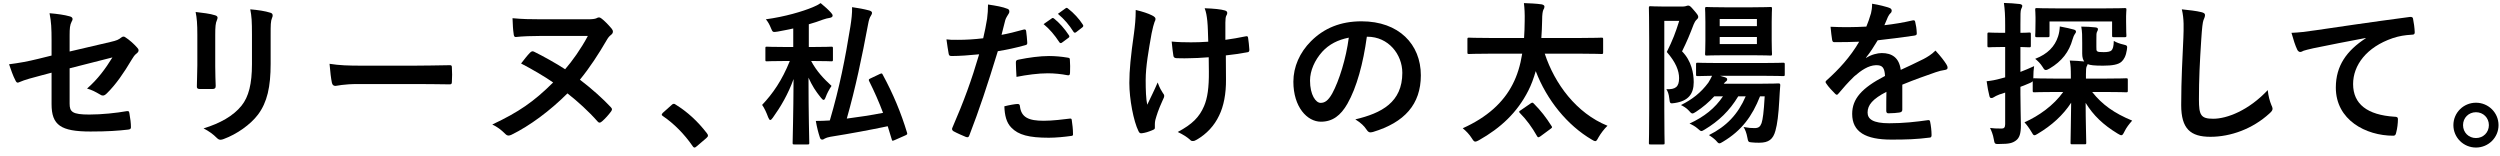 <svg width="257" height="16" viewBox="0 0 257 16" fill="none" xmlns="http://www.w3.org/2000/svg">
<path d="M254.529 10.559C255.809 10.559 256.849 11.584 256.849 12.864C256.849 14.143 255.809 15.168 254.529 15.168C253.249 15.168 252.209 14.143 252.209 12.864C252.209 11.584 253.249 10.559 254.529 10.559ZM254.529 11.536C253.777 11.536 253.201 12.111 253.201 12.864C253.201 13.616 253.777 14.191 254.529 14.191C255.281 14.191 255.857 13.616 255.857 12.864C255.857 12.111 255.281 11.536 254.529 11.536Z" fill="black"/>
<path d="M243.195 3.935V3.903C241.243 4.271 239.531 4.607 237.819 4.959C237.211 5.103 237.051 5.135 236.811 5.215C236.699 5.263 236.587 5.343 236.459 5.343C236.347 5.343 236.219 5.247 236.155 5.103C235.947 4.671 235.771 4.111 235.563 3.375C236.379 3.343 236.859 3.279 238.107 3.103C240.075 2.815 243.595 2.287 247.723 1.743C247.963 1.711 248.043 1.807 248.059 1.919C248.139 2.287 248.219 2.879 248.235 3.327C248.235 3.519 248.139 3.567 247.931 3.567C247.179 3.615 246.667 3.695 245.979 3.919C243.259 4.847 241.899 6.719 241.899 8.639C241.899 10.704 243.371 11.823 246.155 11.999C246.411 11.999 246.507 12.063 246.507 12.239C246.507 12.655 246.443 13.216 246.331 13.616C246.283 13.855 246.219 13.951 246.027 13.951C243.211 13.951 240.123 12.335 240.123 9.007C240.123 6.735 241.259 5.199 243.195 3.935Z" fill="black"/>
<path d="M224.291 0.959C225.027 1.039 225.795 1.119 226.291 1.247C226.563 1.311 226.675 1.391 226.675 1.551C226.675 1.727 226.579 1.919 226.515 2.079C226.435 2.303 226.371 2.799 226.291 4.031C226.131 6.495 226.051 8.127 226.051 10.223C226.051 11.839 226.243 12.207 227.523 12.207C228.947 12.207 231.171 11.344 233.123 9.263C233.187 9.871 233.331 10.399 233.491 10.784C233.571 10.96 233.619 11.072 233.619 11.168C233.619 11.312 233.555 11.44 233.299 11.664C231.571 13.248 229.315 14.063 227.235 14.063C225.187 14.063 224.227 13.248 224.227 10.8C224.227 8.111 224.371 5.807 224.451 3.887C224.483 2.943 224.531 1.919 224.291 0.959Z" fill="black"/>
<path d="M212.099 9.455H211.315C209.763 9.455 209.235 9.487 209.139 9.487C208.979 9.487 208.963 9.471 208.963 9.311V8.351C208.915 8.415 208.851 8.447 208.723 8.511C208.387 8.655 208.051 8.799 207.699 8.927V9.663C207.699 11.2 207.747 12.063 207.747 12.864C207.747 13.743 207.603 14.175 207.235 14.447C206.883 14.704 206.547 14.8 205.571 14.8C205.075 14.816 205.043 14.816 204.963 14.319C204.883 13.823 204.707 13.424 204.579 13.152C204.931 13.2 205.203 13.216 205.779 13.216C206.003 13.216 206.131 13.104 206.131 12.768V9.519L205.539 9.711C205.251 9.823 205.075 9.919 204.979 9.983C204.899 10.047 204.803 10.079 204.707 10.079C204.611 10.079 204.547 10.015 204.515 9.887C204.403 9.471 204.307 8.927 204.227 8.351C204.691 8.303 205.155 8.223 205.715 8.063L206.131 7.951V4.831H205.859C204.867 4.831 204.579 4.863 204.483 4.863C204.323 4.863 204.307 4.847 204.307 4.687V3.519C204.307 3.359 204.323 3.343 204.483 3.343C204.579 3.343 204.867 3.375 205.859 3.375H206.131V2.575C206.131 1.551 206.099 1.039 206.003 0.303C206.579 0.319 207.091 0.351 207.635 0.415C207.779 0.431 207.891 0.511 207.891 0.591C207.891 0.719 207.827 0.815 207.779 0.927C207.699 1.119 207.699 1.455 207.699 2.543V3.375C208.275 3.375 208.499 3.343 208.595 3.343C208.755 3.343 208.771 3.359 208.771 3.519V4.687C208.771 4.847 208.755 4.863 208.595 4.863C208.499 4.863 208.275 4.847 207.699 4.831V7.391C208.115 7.231 208.627 7.023 209.107 6.799C209.059 7.071 209.027 7.551 209.027 7.951V8.063C209.059 8.047 209.091 8.047 209.139 8.047C209.235 8.047 209.763 8.079 211.315 8.079H212.883V7.807C212.883 7.119 212.867 6.687 212.771 6.223C213.331 6.239 213.763 6.271 214.259 6.319C214.131 6.143 214.051 5.903 214.051 5.503V4.431C214.051 3.647 214.051 3.295 213.955 2.735C214.515 2.735 214.915 2.767 215.395 2.815C215.587 2.831 215.667 2.895 215.667 2.991C215.667 3.103 215.619 3.183 215.571 3.279C215.507 3.391 215.507 3.583 215.507 4.159V4.815C215.507 5.119 215.507 5.199 215.587 5.263C215.667 5.343 215.827 5.359 216.259 5.359C216.643 5.359 216.931 5.311 217.059 5.183C217.203 5.039 217.283 4.783 217.299 4.207C217.555 4.367 217.971 4.511 218.275 4.575C218.691 4.671 218.707 4.703 218.643 5.119C218.547 5.759 218.339 6.127 218.083 6.351C217.763 6.639 217.139 6.751 216.195 6.751C215.299 6.751 214.851 6.703 214.611 6.591C214.595 6.671 214.563 6.735 214.515 6.815C214.451 6.959 214.435 7.151 214.435 7.631V8.079H216.371C217.907 8.079 218.451 8.047 218.563 8.047C218.723 8.047 218.739 8.063 218.739 8.223V9.311C218.739 9.471 218.723 9.487 218.563 9.487C218.451 9.487 217.907 9.455 216.371 9.455H215.075C216.099 10.752 217.331 11.632 219.187 12.399C218.867 12.768 218.595 13.104 218.387 13.536C218.259 13.791 218.195 13.903 218.067 13.903C217.987 13.903 217.875 13.839 217.683 13.727C216.211 12.832 215.203 11.871 214.403 10.575C214.403 12.431 214.467 14.207 214.467 14.671C214.467 14.816 214.451 14.832 214.291 14.832H213.027C212.867 14.832 212.851 14.816 212.851 14.671C212.851 14.207 212.899 12.463 212.915 10.559C212.083 11.839 210.915 12.896 209.491 13.743C209.315 13.855 209.219 13.903 209.139 13.903C209.027 13.903 208.963 13.791 208.819 13.536C208.579 13.136 208.339 12.816 208.115 12.575C209.587 11.919 211.107 10.848 212.099 9.455ZM211.571 0.863H216.227C217.779 0.863 218.323 0.831 218.419 0.831C218.579 0.831 218.595 0.847 218.595 1.007C218.595 1.103 218.563 1.343 218.563 1.663V2.175C218.563 3.343 218.595 3.551 218.595 3.631C218.595 3.807 218.579 3.823 218.419 3.823H217.299C217.139 3.823 217.123 3.807 217.123 3.631V2.207H210.691V3.631C210.691 3.807 210.675 3.823 210.499 3.823H209.379C209.235 3.823 209.219 3.807 209.219 3.631C209.219 3.551 209.251 3.343 209.251 2.175V1.775C209.251 1.343 209.219 1.103 209.219 1.007C209.219 0.847 209.235 0.831 209.379 0.831C209.491 0.831 210.035 0.863 211.571 0.863ZM211.747 2.719C212.403 2.847 212.867 2.943 213.187 3.039C213.315 3.071 213.411 3.151 213.411 3.231C213.411 3.327 213.395 3.375 213.315 3.471C213.219 3.599 213.107 3.855 213.059 4.047C212.707 5.327 211.955 6.303 210.707 7.039C210.515 7.151 210.403 7.199 210.307 7.199C210.179 7.199 210.115 7.103 209.987 6.895C209.747 6.511 209.507 6.287 209.219 6.047C210.499 5.551 211.235 4.783 211.571 3.743C211.683 3.407 211.731 3.055 211.747 2.719Z" fill="black"/>
<path d="M195.556 8.703V11.28C195.556 11.456 195.46 11.536 195.252 11.568C195.044 11.6 194.564 11.648 194.116 11.648C193.972 11.648 193.908 11.552 193.908 11.392C193.908 10.816 193.908 10.015 193.924 9.439C192.5 10.175 191.988 10.8 191.988 11.568C191.988 12.239 192.532 12.671 194.212 12.671C195.684 12.671 196.964 12.527 198.196 12.351C198.34 12.335 198.404 12.383 198.42 12.527C198.5 12.896 198.564 13.456 198.564 13.839C198.58 14.031 198.516 14.143 198.388 14.143C197.012 14.319 195.972 14.351 194.42 14.351C191.796 14.351 190.404 13.568 190.404 11.711C190.404 10.175 191.364 9.055 193.78 7.807C193.732 6.991 193.54 6.671 192.82 6.703C192.068 6.735 191.348 7.215 190.612 7.855C189.924 8.527 189.524 8.991 189.012 9.599C188.932 9.695 188.884 9.743 188.82 9.743C188.772 9.743 188.708 9.695 188.644 9.631C188.42 9.407 187.94 8.911 187.732 8.575C187.684 8.511 187.668 8.463 187.668 8.431C187.668 8.367 187.7 8.319 187.78 8.255C189.012 7.151 190.196 5.887 191.124 4.287C190.372 4.319 189.508 4.335 188.564 4.335C188.42 4.335 188.372 4.255 188.34 4.079C188.292 3.823 188.228 3.231 188.18 2.751C189.396 2.815 190.644 2.799 191.86 2.735C192.036 2.303 192.18 1.919 192.34 1.359C192.404 1.087 192.452 0.815 192.452 0.383C193.156 0.495 193.86 0.671 194.276 0.831C194.404 0.879 194.468 0.991 194.468 1.103C194.468 1.183 194.436 1.279 194.356 1.343C194.26 1.423 194.164 1.567 194.084 1.727C193.988 1.951 193.908 2.159 193.716 2.591C194.692 2.479 195.668 2.319 196.628 2.095C196.804 2.063 196.852 2.111 196.884 2.255C196.964 2.575 197.028 2.943 197.044 3.407C197.06 3.567 196.996 3.631 196.772 3.663C195.572 3.839 194.196 4.015 193.028 4.143C192.66 4.735 192.308 5.327 191.828 5.919L191.844 5.951C192.356 5.615 193.012 5.455 193.444 5.455C194.5 5.455 195.236 5.935 195.396 7.183C196.02 6.895 196.932 6.479 197.748 6.063C198.052 5.903 198.564 5.615 198.964 5.199C199.492 5.759 199.908 6.319 200.084 6.607C200.18 6.751 200.212 6.863 200.212 6.959C200.212 7.087 200.132 7.151 199.972 7.183C199.636 7.231 199.316 7.311 198.996 7.423C197.956 7.791 196.916 8.143 195.556 8.703Z" fill="black"/>
<path d="M179.458 9.903H178.69C177.794 11.392 176.69 12.447 175.25 13.312C175.074 13.424 174.978 13.472 174.898 13.472C174.802 13.472 174.706 13.376 174.482 13.184C174.29 13.008 173.89 12.784 173.682 12.704C175.202 11.999 176.29 11.136 177.122 9.903H176.226C175.666 10.511 175.042 11.04 174.354 11.488C174.178 11.6 174.066 11.664 173.986 11.664C173.874 11.664 173.778 11.568 173.586 11.344C173.394 11.12 173.01 10.896 172.802 10.8C173.954 10.223 174.834 9.551 175.618 8.495C175.762 8.271 175.874 8.047 176.002 7.791C174.994 7.807 174.61 7.823 174.53 7.823C174.37 7.823 174.354 7.807 174.354 7.647V6.623C174.354 6.463 174.37 6.447 174.53 6.447C174.626 6.447 175.154 6.479 176.69 6.479H181.138C182.658 6.479 183.186 6.447 183.282 6.447C183.458 6.447 183.474 6.463 183.474 6.623V7.647C183.474 7.807 183.458 7.823 183.282 7.823C183.186 7.823 182.658 7.791 181.138 7.791H176.818L177.298 7.935C177.506 7.999 177.554 8.063 177.554 8.159C177.554 8.239 177.522 8.303 177.458 8.351C177.362 8.415 177.282 8.495 177.202 8.607H180.962C182.274 8.607 182.706 8.575 182.802 8.575C182.978 8.575 183.01 8.607 183.01 8.767C182.962 9.263 182.946 9.791 182.914 10.255C182.834 11.759 182.706 12.768 182.514 13.44C182.274 14.319 181.826 14.671 180.85 14.671C180.562 14.671 180.386 14.671 180.098 14.639C179.73 14.607 179.714 14.607 179.618 14.095C179.554 13.727 179.41 13.312 179.234 13.056C179.826 13.152 179.97 13.168 180.354 13.168C180.77 13.168 180.946 13.04 181.09 12.655C181.218 12.239 181.314 11.6 181.41 9.903H180.93C180.13 11.935 179.058 13.408 177.138 14.559C176.946 14.671 176.85 14.736 176.754 14.736C176.642 14.736 176.562 14.639 176.37 14.415C176.194 14.239 175.842 13.983 175.682 13.887C177.474 12.992 178.658 11.759 179.458 9.903ZM170.946 0.671H173.01C173.17 0.671 173.266 0.639 173.33 0.623C173.394 0.591 173.474 0.575 173.554 0.575C173.682 0.575 173.762 0.607 174.162 1.087C174.482 1.455 174.578 1.599 174.578 1.727C174.578 1.871 174.514 1.919 174.418 2.015C174.274 2.143 174.194 2.319 174.114 2.495C173.698 3.583 173.442 4.207 172.914 5.279C173.89 6.255 174.114 7.551 174.114 8.447C174.114 9.663 173.554 10.383 172.162 10.591C171.666 10.671 171.666 10.639 171.602 10.111C171.554 9.663 171.442 9.375 171.298 9.167C172.242 9.215 172.61 8.927 172.61 8.031C172.61 7.279 172.274 6.399 171.346 5.343C171.97 4.095 172.242 3.359 172.626 2.143H171.09V11.232C171.09 13.44 171.122 14.591 171.122 14.688C171.122 14.848 171.106 14.848 170.946 14.848H169.682C169.522 14.848 169.506 14.848 169.506 14.688C169.506 14.575 169.538 13.472 169.538 11.232V4.303C169.538 2.047 169.506 0.927 169.506 0.815C169.506 0.655 169.522 0.639 169.682 0.639C169.794 0.639 170.162 0.671 170.946 0.671ZM177.298 0.751H180.13C181.442 0.751 181.89 0.719 182.002 0.719C182.146 0.719 182.162 0.735 182.162 0.911C182.162 1.007 182.13 1.375 182.13 2.255V4.191C182.13 5.071 182.162 5.439 182.162 5.535C182.162 5.695 182.146 5.711 182.002 5.711C181.89 5.711 181.442 5.679 180.13 5.679H177.298C175.986 5.679 175.554 5.711 175.458 5.711C175.298 5.711 175.282 5.695 175.282 5.535C175.282 5.423 175.314 5.071 175.314 4.191V2.255C175.314 1.375 175.282 1.007 175.282 0.911C175.282 0.735 175.298 0.719 175.458 0.719C175.554 0.719 175.986 0.751 177.298 0.751ZM176.786 1.951V2.687H180.61V1.951H176.786ZM180.61 4.527V3.807H176.786V4.527H180.61Z" fill="black"/>
<path d="M156.482 5.519H153.074C151.618 5.519 151.122 5.551 151.026 5.551C150.866 5.551 150.85 5.535 150.85 5.375V4.047C150.85 3.887 150.866 3.871 151.026 3.871C151.122 3.871 151.618 3.903 153.074 3.903H156.674C156.706 3.359 156.738 2.783 156.738 2.175C156.754 1.407 156.722 0.831 156.658 0.319C157.154 0.335 157.954 0.367 158.482 0.447C158.642 0.479 158.77 0.559 158.77 0.671C158.77 0.799 158.738 0.879 158.658 1.007C158.594 1.151 158.53 1.423 158.53 2.127C158.514 2.719 158.498 3.311 158.45 3.903H162.578C164.034 3.903 164.53 3.871 164.626 3.871C164.786 3.871 164.802 3.887 164.802 4.047V5.375C164.802 5.535 164.786 5.551 164.626 5.551C164.53 5.551 164.034 5.519 162.578 5.519H158.802C159.826 8.623 162.05 11.632 165.25 12.928C164.914 13.248 164.562 13.711 164.322 14.127C164.178 14.399 164.114 14.511 163.986 14.511C163.922 14.511 163.81 14.463 163.634 14.351C161.122 12.88 159.01 10.287 157.874 7.311C157.666 8.031 157.426 8.703 157.106 9.327C155.97 11.568 154.274 13.152 152.034 14.415C151.858 14.511 151.746 14.559 151.666 14.559C151.538 14.559 151.458 14.463 151.298 14.207C151.058 13.823 150.722 13.472 150.37 13.184C152.866 12.063 154.546 10.543 155.506 8.655C155.97 7.759 156.29 6.719 156.482 5.519ZM156.338 11.328L157.362 10.623C157.538 10.511 157.57 10.543 157.682 10.655C158.386 11.36 158.93 12.063 159.49 12.944C159.586 13.088 159.586 13.104 159.394 13.248L158.354 14.015C158.258 14.079 158.194 14.111 158.146 14.111C158.082 14.111 158.05 14.063 158.002 13.983C157.506 13.104 156.914 12.287 156.242 11.616C156.13 11.488 156.13 11.456 156.338 11.328Z" fill="black"/>
<path d="M140.575 3.775H140.511C140.143 6.495 139.471 8.991 138.511 10.671C137.823 11.871 136.991 12.511 135.791 12.511C134.383 12.511 132.959 11.008 132.959 8.399C132.959 6.863 133.615 5.391 134.767 4.239C136.111 2.895 137.807 2.191 139.967 2.191C143.807 2.191 146.063 4.559 146.063 7.743C146.063 10.72 144.383 12.591 141.135 13.568C140.799 13.664 140.655 13.6 140.447 13.28C140.271 13.008 139.935 12.639 139.327 12.271C142.031 11.632 144.159 10.511 144.159 7.487C144.159 5.583 142.719 3.775 140.575 3.775ZM138.655 3.871C137.535 4.095 136.639 4.543 135.919 5.327C135.151 6.191 134.671 7.263 134.671 8.287C134.671 9.759 135.263 10.575 135.759 10.575C136.175 10.575 136.527 10.367 136.959 9.599C137.663 8.303 138.383 5.999 138.655 3.871Z" fill="black"/>
<path d="M124.272 7.343L124.256 5.887C123.408 5.951 122.8 5.983 122.336 5.983C122 5.999 121.584 5.999 120.992 5.983C120.768 5.983 120.64 5.903 120.624 5.727C120.56 5.407 120.528 4.975 120.448 4.271C121.04 4.335 121.84 4.351 122.432 4.351C122.88 4.351 123.632 4.335 124.208 4.287C124.176 3.487 124.176 2.767 124.112 2.159C124.048 1.599 124 1.279 123.84 0.847C124.784 0.879 125.536 0.959 125.904 1.071C126.08 1.119 126.16 1.199 126.16 1.327C126.16 1.439 126.112 1.535 126.048 1.647C126 1.743 125.968 1.999 125.968 2.319V4.095C126.656 3.999 127.344 3.887 128.016 3.743C128.208 3.695 128.288 3.727 128.304 3.887C128.368 4.287 128.4 4.671 128.432 5.087C128.448 5.295 128.368 5.359 128.224 5.375C127.456 5.519 126.752 5.615 126.016 5.695L126.032 8.159C126.048 9.647 125.792 10.928 125.328 11.871C124.832 12.928 124.032 13.775 123.04 14.351C122.864 14.463 122.752 14.495 122.64 14.495C122.512 14.495 122.448 14.495 122.32 14.351C122.032 14.095 121.616 13.823 121.072 13.568C122.576 12.768 123.296 12.031 123.776 10.912C124.128 10.095 124.288 9.007 124.272 7.343ZM118.72 12.752V13.136C118.72 13.248 118.672 13.296 118.512 13.36C118.032 13.568 117.744 13.648 117.408 13.695C117.216 13.727 117.136 13.68 117.04 13.488C116.528 12.463 116.096 10.191 116.096 8.527C116.096 7.231 116.24 5.759 116.576 3.407C116.672 2.671 116.752 1.951 116.752 1.023C117.488 1.199 118.016 1.375 118.432 1.583C118.688 1.711 118.784 1.823 118.784 1.935C118.784 1.999 118.784 2.079 118.688 2.255C118.608 2.463 118.496 2.895 118.384 3.439C118.08 5.167 117.776 6.831 117.776 8.239C117.776 9.263 117.808 10.175 117.936 10.768C118.336 9.919 118.624 9.375 119.008 8.479C119.232 9.087 119.376 9.295 119.536 9.551C119.632 9.663 119.68 9.759 119.68 9.855C119.68 9.967 119.648 10.063 119.488 10.383C119.056 11.344 118.928 11.775 118.768 12.335C118.736 12.463 118.72 12.639 118.72 12.752Z" fill="black"/>
<path d="M107.28 2.479L108.128 1.887C108.208 1.823 108.272 1.839 108.368 1.919C108.864 2.303 109.44 2.943 109.888 3.631C109.952 3.727 109.952 3.807 109.84 3.887L109.168 4.383C109.056 4.463 108.976 4.447 108.896 4.335C108.416 3.599 107.904 2.991 107.28 2.479ZM108.752 1.423L109.552 0.847C109.648 0.783 109.696 0.799 109.792 0.879C110.384 1.327 110.96 1.967 111.312 2.527C111.376 2.623 111.392 2.719 111.264 2.815L110.624 3.311C110.496 3.407 110.416 3.359 110.352 3.263C109.92 2.575 109.408 1.967 108.752 1.423ZM102.96 3.583C103.584 3.471 104.448 3.263 105.232 3.039C105.408 2.991 105.472 3.071 105.488 3.199C105.536 3.551 105.584 4.015 105.6 4.351C105.616 4.559 105.568 4.607 105.36 4.655C104.368 4.927 103.552 5.103 102.576 5.263C101.488 8.815 100.672 11.264 99.648 13.919C99.568 14.143 99.472 14.127 99.296 14.079C99.136 14.015 98.352 13.68 98.016 13.488C97.888 13.408 97.84 13.28 97.888 13.168C99.104 10.367 99.872 8.255 100.656 5.583C99.728 5.679 98.608 5.759 97.856 5.759C97.616 5.759 97.552 5.711 97.52 5.503C97.456 5.167 97.376 4.623 97.296 4.047C97.632 4.095 97.824 4.095 98.48 4.095C99.28 4.095 100.144 4.047 101.072 3.935C101.232 3.295 101.36 2.591 101.472 1.935C101.536 1.455 101.568 0.975 101.568 0.463C102.416 0.591 103.072 0.703 103.584 0.911C103.712 0.959 103.76 1.071 103.76 1.167C103.76 1.231 103.76 1.311 103.68 1.423C103.552 1.647 103.424 1.807 103.344 2.063C103.184 2.639 103.072 3.183 102.96 3.583ZM103.248 10.928C103.744 10.8 104.4 10.688 104.608 10.688C104.768 10.688 104.832 10.752 104.848 10.912C104.976 12.079 105.76 12.415 107.296 12.415C108.192 12.415 109.344 12.271 109.984 12.191C110.112 12.175 110.16 12.207 110.176 12.335C110.24 12.752 110.304 13.296 110.304 13.727C110.32 13.919 110.304 13.967 110.048 13.983C109.504 14.063 108.544 14.159 107.824 14.159C105.776 14.159 104.688 13.871 103.968 13.12C103.456 12.607 103.28 11.855 103.248 10.928ZM104.496 7.903C104.464 7.343 104.432 6.767 104.432 6.447C104.432 6.223 104.48 6.175 104.72 6.127C105.728 5.919 106.912 5.759 107.84 5.759C108.464 5.759 109.152 5.823 109.712 5.919C109.936 5.951 109.984 5.967 109.984 6.159C110.016 6.559 110.016 7.007 110 7.439C110 7.711 109.92 7.775 109.696 7.727C109.136 7.615 108.4 7.535 107.712 7.535C106.752 7.535 105.536 7.695 104.496 7.903Z" fill="black"/>
<path d="M83.562 6.271H83.386C83.946 7.327 84.682 8.095 85.482 8.831C85.258 9.151 85.018 9.599 84.874 9.999C84.81 10.175 84.746 10.271 84.666 10.271C84.602 10.271 84.506 10.191 84.394 10.047C83.85 9.391 83.466 8.767 83.114 7.983C83.114 11.807 83.194 14.399 83.194 14.688C83.194 14.832 83.178 14.848 83.018 14.848H81.658C81.498 14.848 81.482 14.832 81.482 14.688C81.482 14.399 81.562 11.791 81.578 8.127C81.018 9.679 80.266 10.96 79.45 12.095C79.338 12.255 79.258 12.335 79.178 12.335C79.114 12.335 79.05 12.255 78.97 12.063C78.81 11.616 78.57 11.088 78.346 10.784C79.45 9.615 80.378 8.287 81.194 6.271H80.73C79.386 6.271 78.938 6.303 78.842 6.303C78.682 6.303 78.682 6.287 78.682 6.127V4.975C78.682 4.815 78.682 4.799 78.842 4.799C78.938 4.799 79.386 4.831 80.73 4.831H81.546V2.927C81.034 3.039 80.49 3.151 79.946 3.247C79.434 3.327 79.434 3.327 79.242 2.863C79.098 2.511 78.938 2.223 78.73 1.983C80.666 1.727 82.538 1.167 83.53 0.751C83.914 0.591 84.106 0.495 84.362 0.319C84.81 0.687 85.146 0.991 85.434 1.311C85.53 1.423 85.594 1.503 85.594 1.615C85.594 1.727 85.482 1.807 85.29 1.839C85.082 1.871 84.874 1.919 84.602 2.015C84.138 2.191 83.658 2.351 83.146 2.495V4.831H83.562C84.922 4.831 85.354 4.799 85.45 4.799C85.61 4.799 85.626 4.815 85.626 4.975V6.127C85.626 6.287 85.61 6.303 85.45 6.303C85.354 6.303 84.922 6.271 83.562 6.271ZM89.482 8.063L90.426 7.615C90.65 7.519 90.666 7.519 90.746 7.679C91.818 9.647 92.634 11.616 93.242 13.632C93.29 13.791 93.274 13.823 93.066 13.919L91.978 14.399C91.738 14.495 91.722 14.511 91.674 14.335L91.258 12.976C89.418 13.36 87.562 13.711 85.354 14.063C85.098 14.111 84.906 14.175 84.794 14.239C84.698 14.303 84.618 14.351 84.522 14.351C84.41 14.351 84.33 14.287 84.282 14.127C84.122 13.648 83.978 13.088 83.866 12.431C84.346 12.431 84.81 12.415 85.306 12.383C86.314 8.959 86.89 6.015 87.418 2.735C87.53 2.031 87.61 1.375 87.594 0.735C88.25 0.831 88.794 0.927 89.338 1.071C89.514 1.119 89.642 1.199 89.642 1.311C89.642 1.439 89.594 1.503 89.53 1.615C89.402 1.807 89.322 2.031 89.242 2.479C88.602 5.903 87.946 9.039 87.05 12.191C88.266 12.031 89.498 11.855 90.778 11.6C90.362 10.495 89.898 9.439 89.354 8.351C89.274 8.191 89.306 8.143 89.482 8.063Z" fill="black"/>
<path d="M68.138 11.6L69.034 10.8C69.146 10.688 69.226 10.671 69.274 10.671C69.322 10.671 69.386 10.688 69.482 10.768C70.666 11.504 71.722 12.463 72.666 13.695C72.762 13.823 72.778 13.871 72.778 13.935C72.778 14.015 72.746 14.079 72.618 14.191L71.642 15.024C71.53 15.12 71.466 15.168 71.418 15.168C71.338 15.168 71.274 15.136 71.194 15.008C70.346 13.775 69.258 12.688 68.17 11.951C68.074 11.887 68.026 11.839 68.026 11.791C68.026 11.743 68.058 11.695 68.138 11.6Z" fill="black"/>
<path d="M55.647 1.983H60.399C60.847 1.983 61.167 1.951 61.327 1.871C61.407 1.823 61.487 1.791 61.567 1.791C61.663 1.791 61.759 1.839 61.855 1.919C62.095 2.095 62.527 2.527 62.863 2.927C62.959 3.039 63.007 3.151 63.007 3.247C63.007 3.375 62.943 3.487 62.815 3.583C62.591 3.759 62.495 3.903 62.319 4.207C61.567 5.503 60.639 6.943 59.615 8.191C60.911 9.183 61.967 10.143 62.783 11.008C62.863 11.088 62.911 11.168 62.911 11.248C62.911 11.296 62.879 11.36 62.831 11.44C62.575 11.791 62.239 12.175 61.887 12.479C61.791 12.559 61.711 12.607 61.631 12.607C61.567 12.607 61.503 12.575 61.423 12.479C60.543 11.472 59.359 10.399 58.335 9.599C56.543 11.392 54.447 12.944 52.575 13.855C52.463 13.903 52.367 13.935 52.287 13.935C52.175 13.935 52.063 13.887 51.951 13.775C51.487 13.312 51.135 13.056 50.607 12.8C53.327 11.52 54.863 10.463 56.863 8.479C56.143 7.967 54.719 7.119 53.567 6.527C53.855 6.159 54.207 5.695 54.479 5.423C54.639 5.263 54.751 5.231 54.927 5.327C55.807 5.759 57.167 6.511 58.095 7.119C58.831 6.271 59.727 5.023 60.431 3.695H55.551C54.703 3.695 53.711 3.727 53.007 3.807C52.879 3.807 52.815 3.695 52.799 3.439C52.735 3.023 52.719 2.639 52.687 1.871C53.695 1.967 54.527 1.983 55.647 1.983Z" fill="black"/>
<path d="M42.597 8.639H36.837C35.253 8.639 34.645 8.831 34.485 8.831C34.293 8.831 34.165 8.735 34.117 8.495C34.037 8.127 33.941 7.375 33.877 6.559C34.917 6.719 35.717 6.751 37.333 6.751H42.485C43.701 6.751 44.933 6.719 46.165 6.703C46.405 6.687 46.453 6.735 46.453 6.927C46.485 7.407 46.485 7.951 46.453 8.431C46.453 8.623 46.389 8.687 46.165 8.671C44.965 8.655 43.781 8.639 42.597 8.639Z" fill="black"/>
<path d="M20.286 6.703V3.567C20.286 2.463 20.238 1.855 20.11 1.231C20.782 1.311 21.63 1.407 22.094 1.567C22.286 1.615 22.366 1.711 22.366 1.823C22.366 1.903 22.334 1.983 22.302 2.063C22.158 2.367 22.126 2.767 22.126 3.583V6.815C22.126 7.647 22.158 8.271 22.174 8.831C22.174 9.071 22.078 9.151 21.822 9.151H20.542C20.318 9.151 20.222 9.071 20.238 8.879C20.238 8.319 20.286 7.391 20.286 6.703ZM27.822 3.583V6.559C27.822 8.927 27.47 10.511 26.526 11.775C25.742 12.816 24.35 13.791 23.006 14.287C22.878 14.335 22.766 14.367 22.67 14.367C22.542 14.367 22.43 14.319 22.286 14.175C21.902 13.791 21.486 13.488 20.926 13.2C22.638 12.671 23.982 11.919 24.83 10.864C25.566 9.951 25.902 8.623 25.902 6.591V3.567C25.902 2.191 25.87 1.679 25.726 0.959C26.494 1.023 27.262 1.135 27.806 1.311C27.966 1.359 28.03 1.455 28.03 1.583C28.03 1.663 28.014 1.759 27.966 1.839C27.822 2.175 27.822 2.591 27.822 3.583Z" fill="black"/>
<path d="M5.301 5.711V4.175C5.301 2.911 5.269 2.255 5.093 1.359C5.893 1.423 6.661 1.535 7.157 1.679C7.365 1.727 7.461 1.823 7.461 1.967C7.461 2.031 7.429 2.127 7.365 2.223C7.189 2.559 7.157 2.895 7.157 3.647V5.295L11.333 4.319C12.037 4.159 12.181 4.079 12.469 3.855C12.549 3.791 12.629 3.759 12.693 3.759C12.773 3.759 12.837 3.791 12.917 3.855C13.253 4.063 13.765 4.511 14.101 4.895C14.197 4.991 14.245 5.087 14.245 5.183C14.245 5.295 14.165 5.407 14.037 5.503C13.813 5.663 13.685 5.903 13.541 6.127C12.725 7.503 11.925 8.671 10.997 9.583C10.853 9.727 10.725 9.823 10.581 9.823C10.485 9.823 10.389 9.791 10.277 9.711C9.813 9.439 9.413 9.231 8.949 9.103C10.053 8.143 10.837 7.071 11.557 5.903L7.157 7.023V10.655C7.157 11.504 7.445 11.775 9.173 11.775C10.469 11.775 11.957 11.616 13.045 11.424C13.269 11.392 13.285 11.504 13.317 11.743C13.397 12.175 13.461 12.655 13.461 13.088C13.461 13.248 13.365 13.312 13.125 13.328C12.165 13.44 11.061 13.52 9.301 13.52C6.245 13.52 5.301 12.864 5.301 10.704V7.471L4.277 7.743C3.413 7.967 2.517 8.207 2.021 8.431C1.941 8.463 1.877 8.495 1.829 8.495C1.717 8.495 1.653 8.415 1.573 8.239C1.349 7.823 1.109 7.135 0.933 6.607C1.941 6.479 2.853 6.319 3.941 6.047L5.301 5.711Z" fill="black"/>
</svg>
